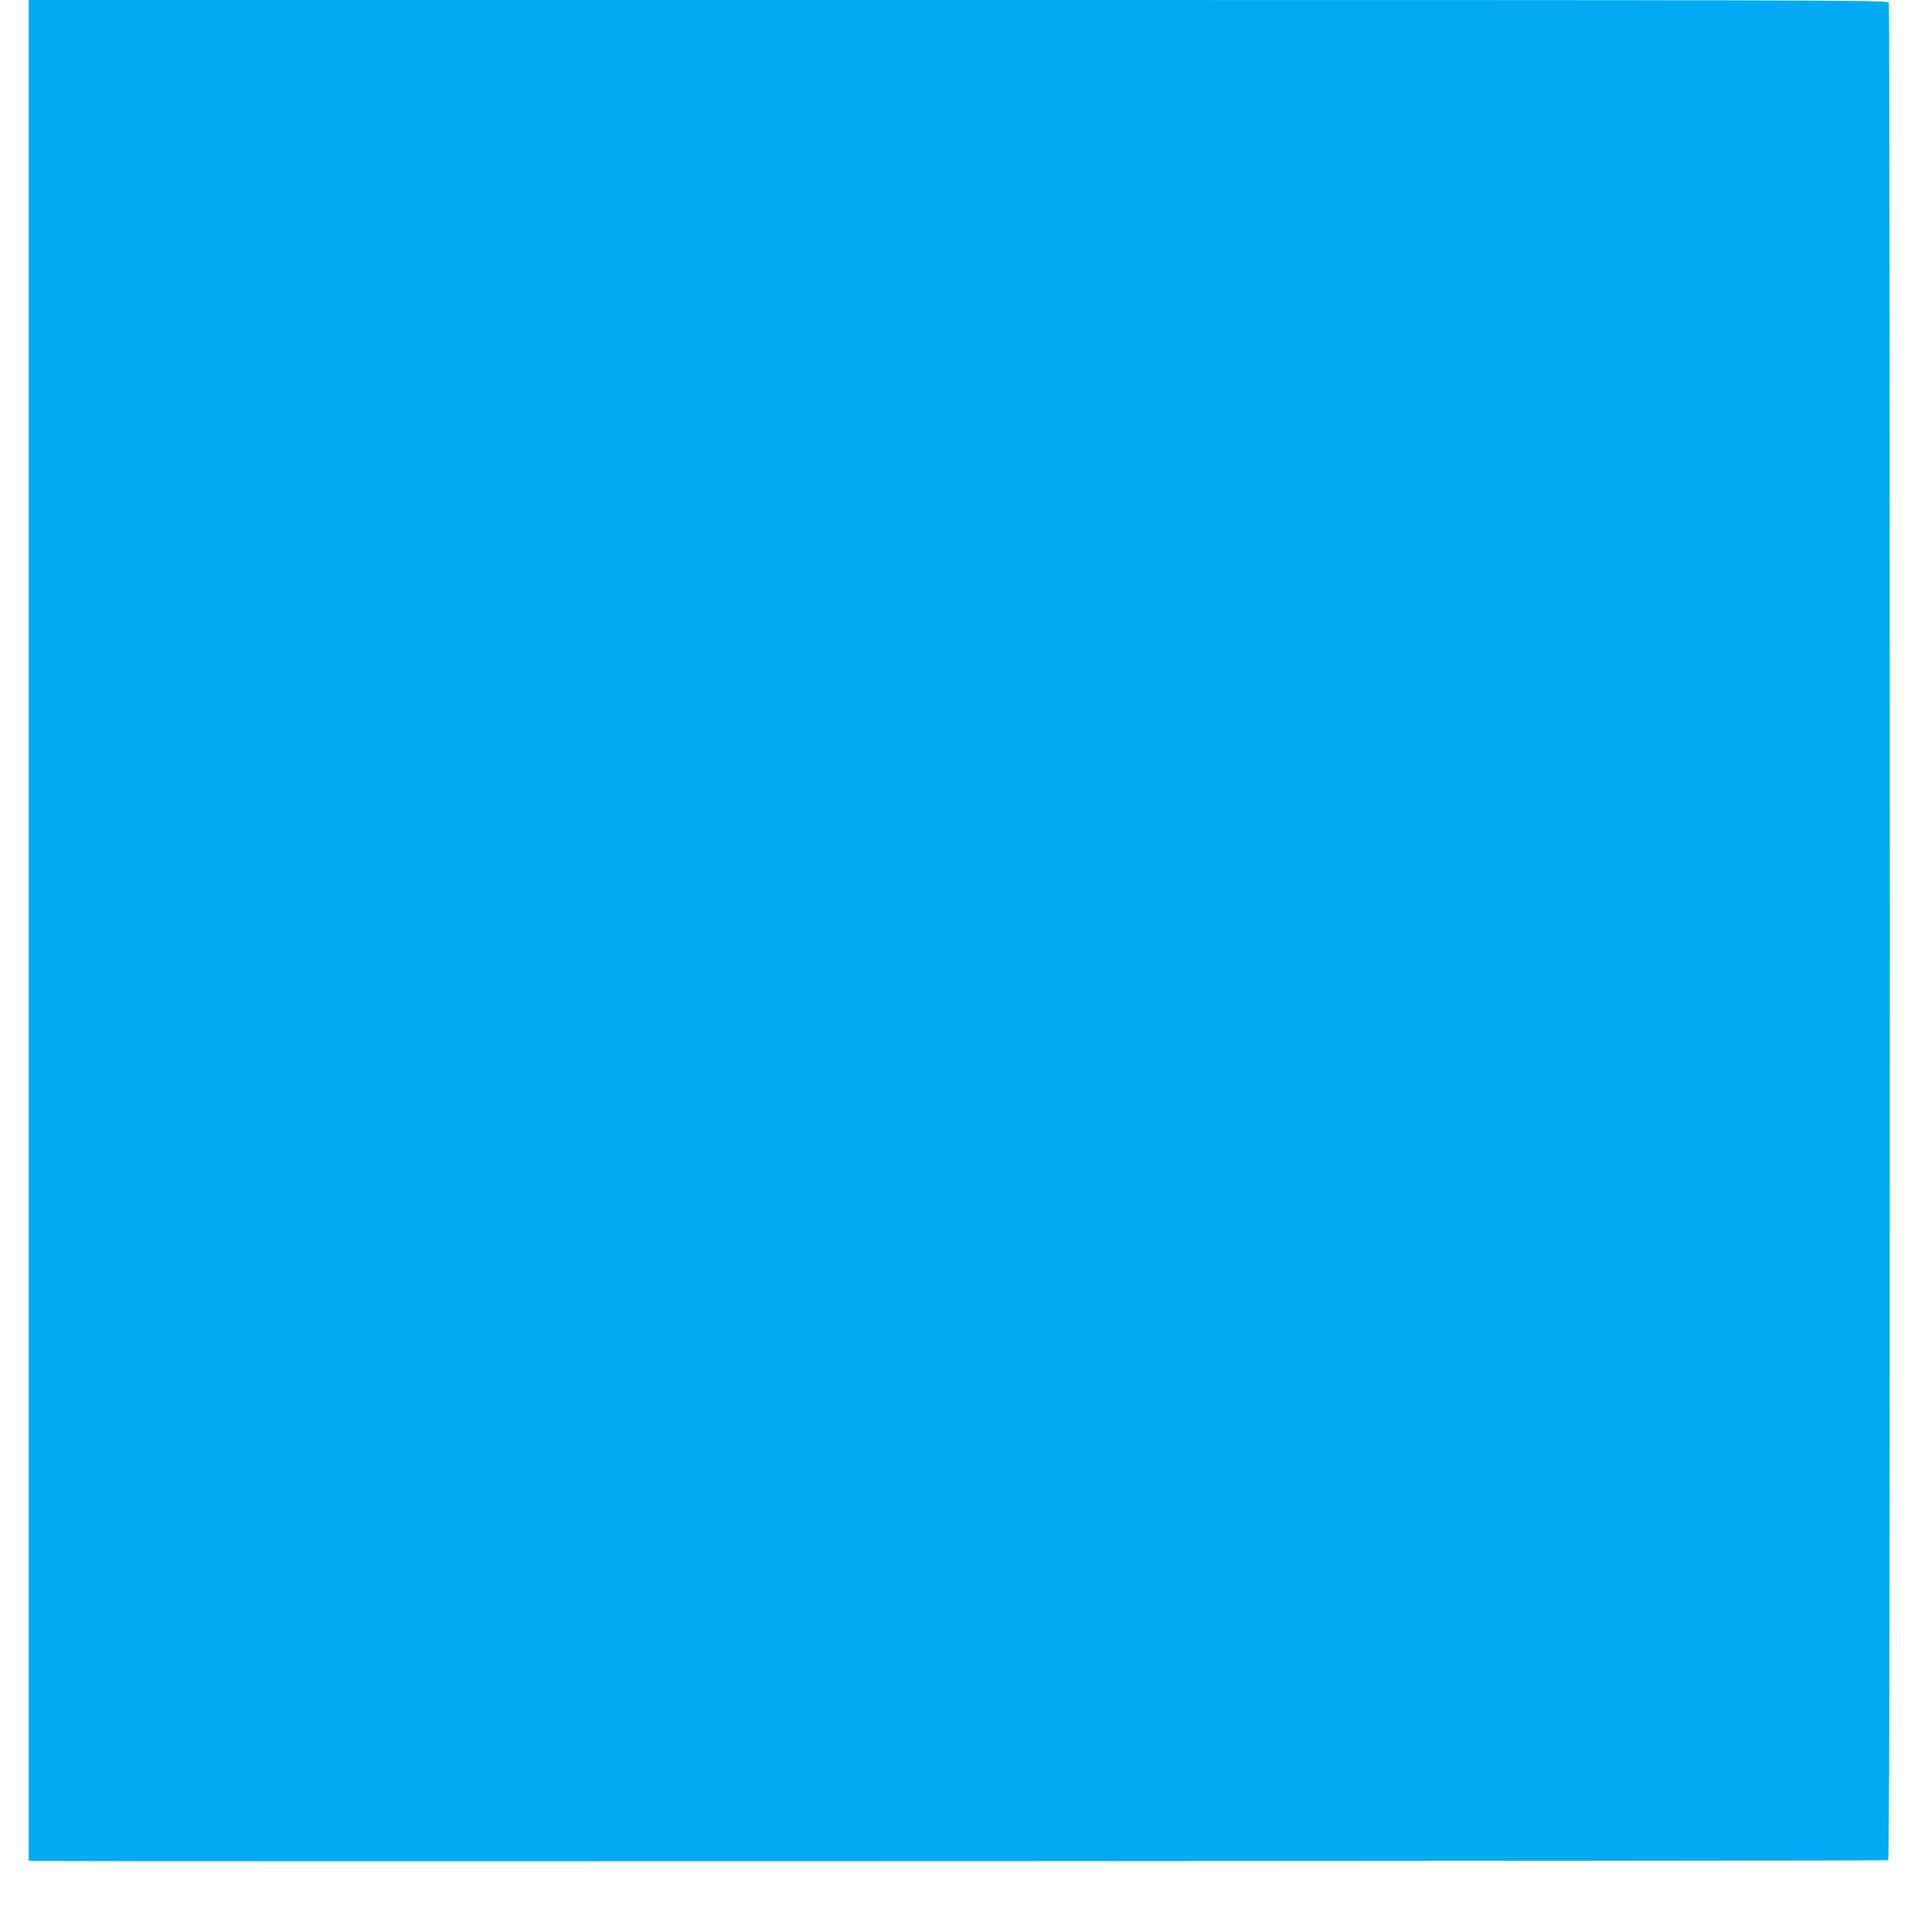 <?xml version="1.0" standalone="no"?>
<!DOCTYPE svg PUBLIC "-//W3C//DTD SVG 20010904//EN"
 "http://www.w3.org/TR/2001/REC-SVG-20010904/DTD/svg10.dtd">
<svg version="1.0" xmlns="http://www.w3.org/2000/svg"
 width="1270pt" height="1280pt" viewBox="0 0 1270 1280"
 preserveAspectRatio="xMidYMid meet">
<g transform="translate(0,1280) scale(0.1,-0.1)"
fill="#03a9f4" stroke="none">
<path d="M190 6635 l0 -6165 83 -1 c477 -5 12227 0 12236 5 8 5 11 1551 11
6151 0 3379 -3 6150 -6 6159 -6 15 -558 16 -6165 16 l-6159 0 0 -6165z"/>
</g>
</svg>
